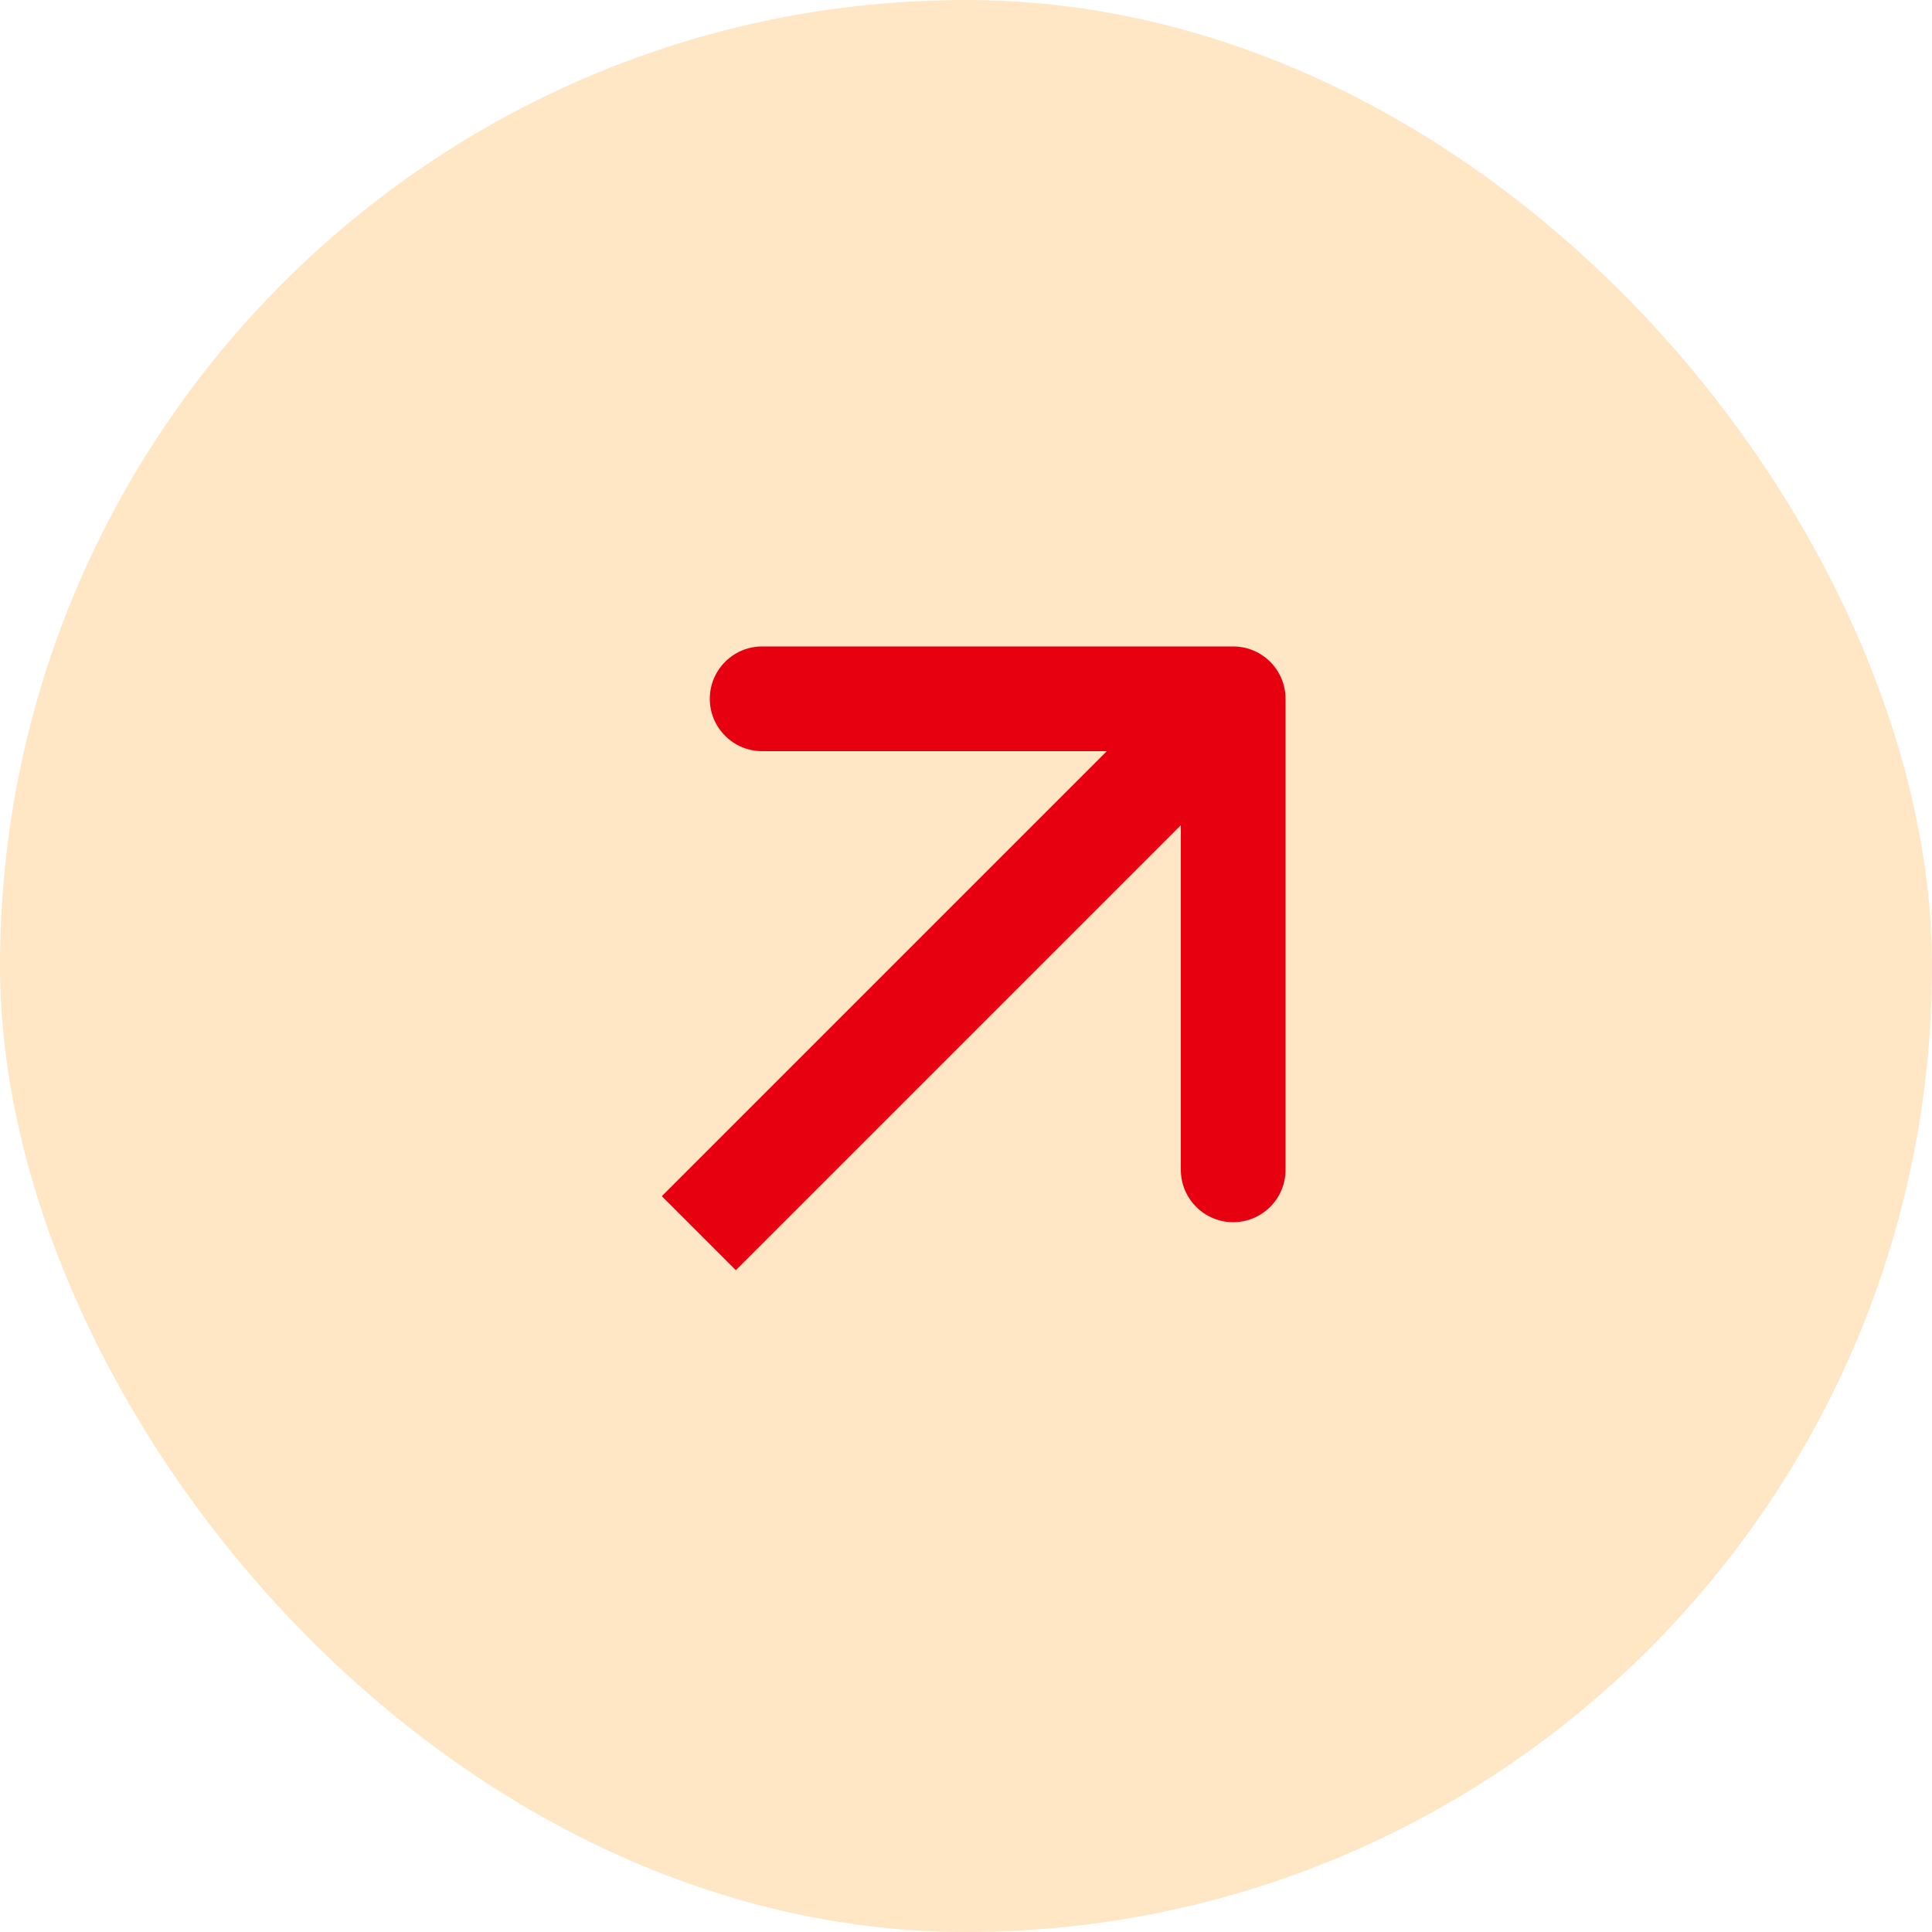 <svg xmlns="http://www.w3.org/2000/svg" width="94" height="94" viewBox="0 0 94 94" fill="none"><rect width="94" height="94" rx="47" fill="#FFE6C5"></rect><path d="M62.547 34C62.547 32.594 61.406 31.453 60 31.453L37.082 31.453C35.675 31.453 34.535 32.594 34.535 34C34.535 35.406 35.675 36.547 37.082 36.547L57.453 36.547L57.453 56.918C57.453 58.325 58.594 59.465 60 59.465C61.406 59.465 62.547 58.325 62.547 56.918L62.547 34ZM34 60L35.801 61.801L61.801 35.801L60 34L58.199 32.199L32.199 58.199L34 60Z" fill="#E70010"></path></svg>